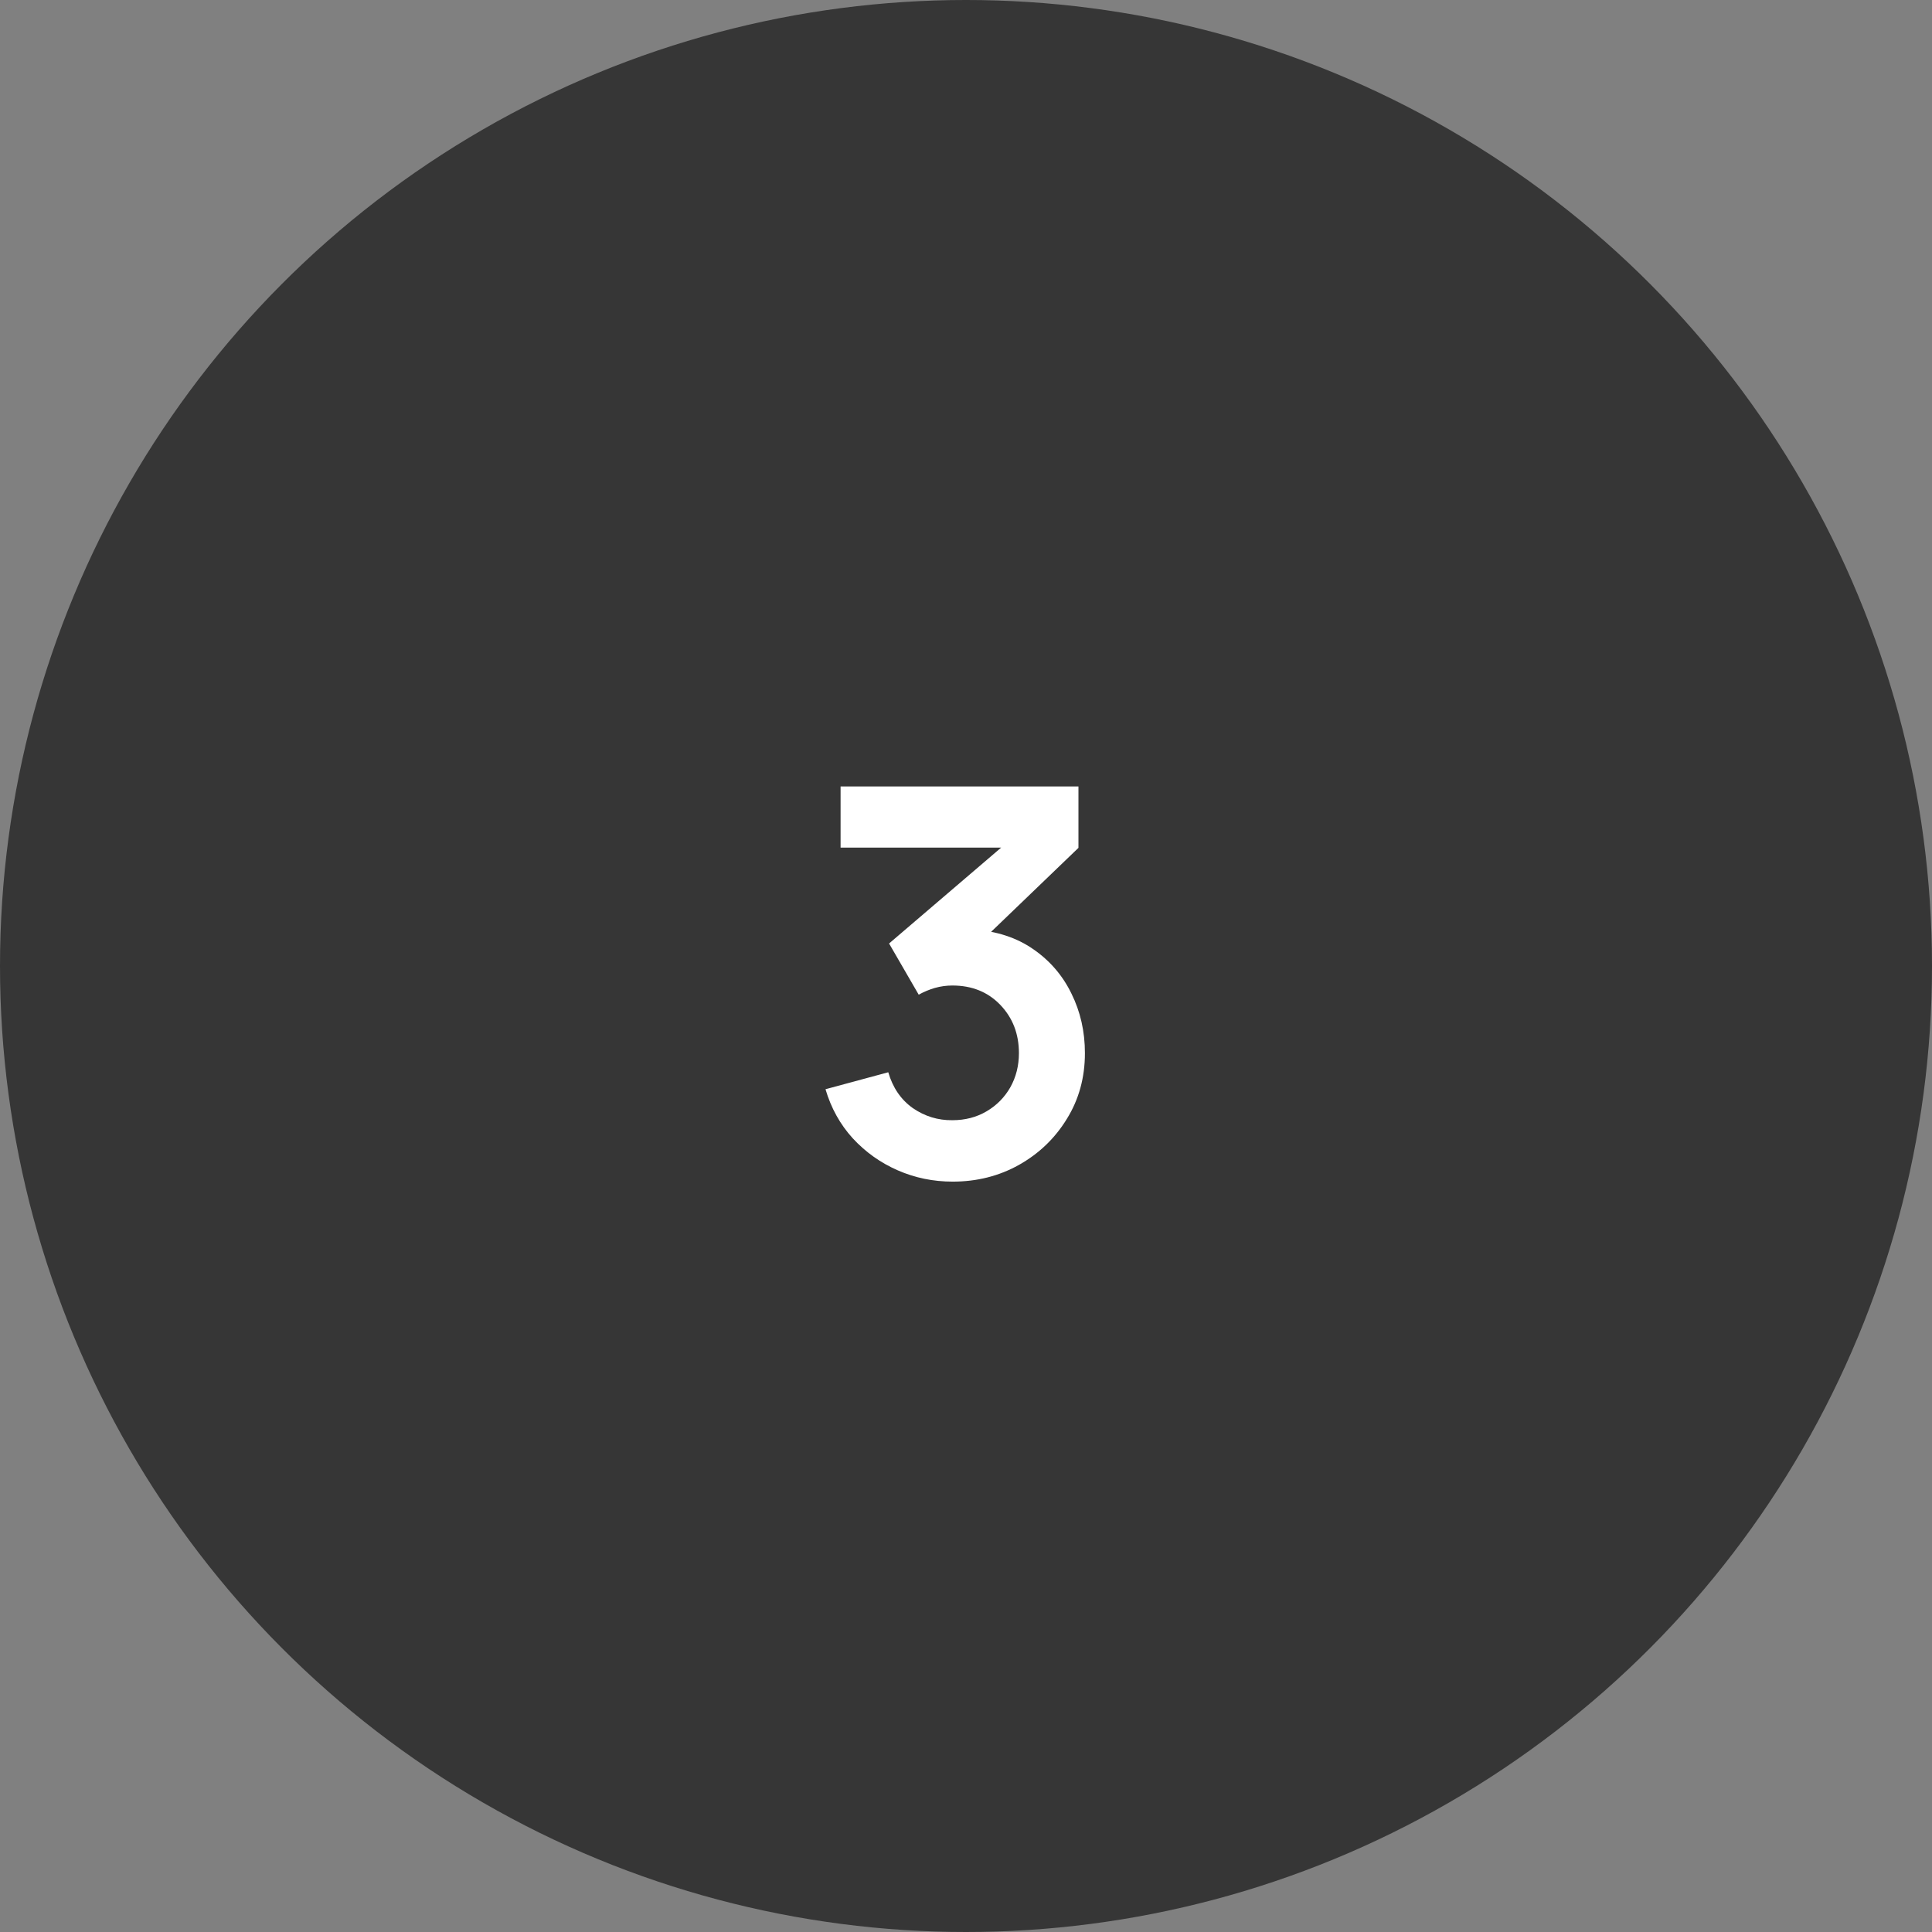 <?xml version="1.0" encoding="UTF-8"?> <svg xmlns="http://www.w3.org/2000/svg" width="459" height="459" viewBox="0 0 459 459" fill="none"><rect x="0" y="0" width="459" height="459" fill="#808080" stroke="none"/> <circle cx="229.5" cy="229.5" r="229.5" fill="#363636"></circle> <path d="M226.328 280.728C221.72 280.728 217.368 279.832 213.272 278.04C209.176 276.248 205.613 273.709 202.584 270.424C199.597 267.139 197.443 263.256 196.12 258.776L211.032 254.744C212.099 258.413 214.04 261.251 216.856 263.256C219.715 265.219 222.851 266.179 226.264 266.136C229.293 266.136 232.003 265.432 234.392 264.024C236.781 262.616 238.659 260.717 240.024 258.328C241.389 255.896 242.072 253.187 242.072 250.2C242.072 245.635 240.6 241.816 237.656 238.744C234.712 235.672 230.915 234.136 226.264 234.136C224.856 234.136 223.469 234.328 222.104 234.712C220.781 235.096 219.501 235.629 218.264 236.312L211.224 224.152L242.2 197.656L243.544 201.368H199.704V186.84H256.216V201.432L231.32 225.368L231.192 220.824C236.781 221.208 241.539 222.765 245.464 225.496C249.432 228.227 252.461 231.747 254.552 236.056C256.685 240.365 257.752 245.08 257.752 250.2C257.752 256.003 256.323 261.208 253.464 265.816C250.648 270.424 246.851 274.072 242.072 276.76C237.336 279.405 232.088 280.728 226.328 280.728Z" fill="white"></path> </svg> 
